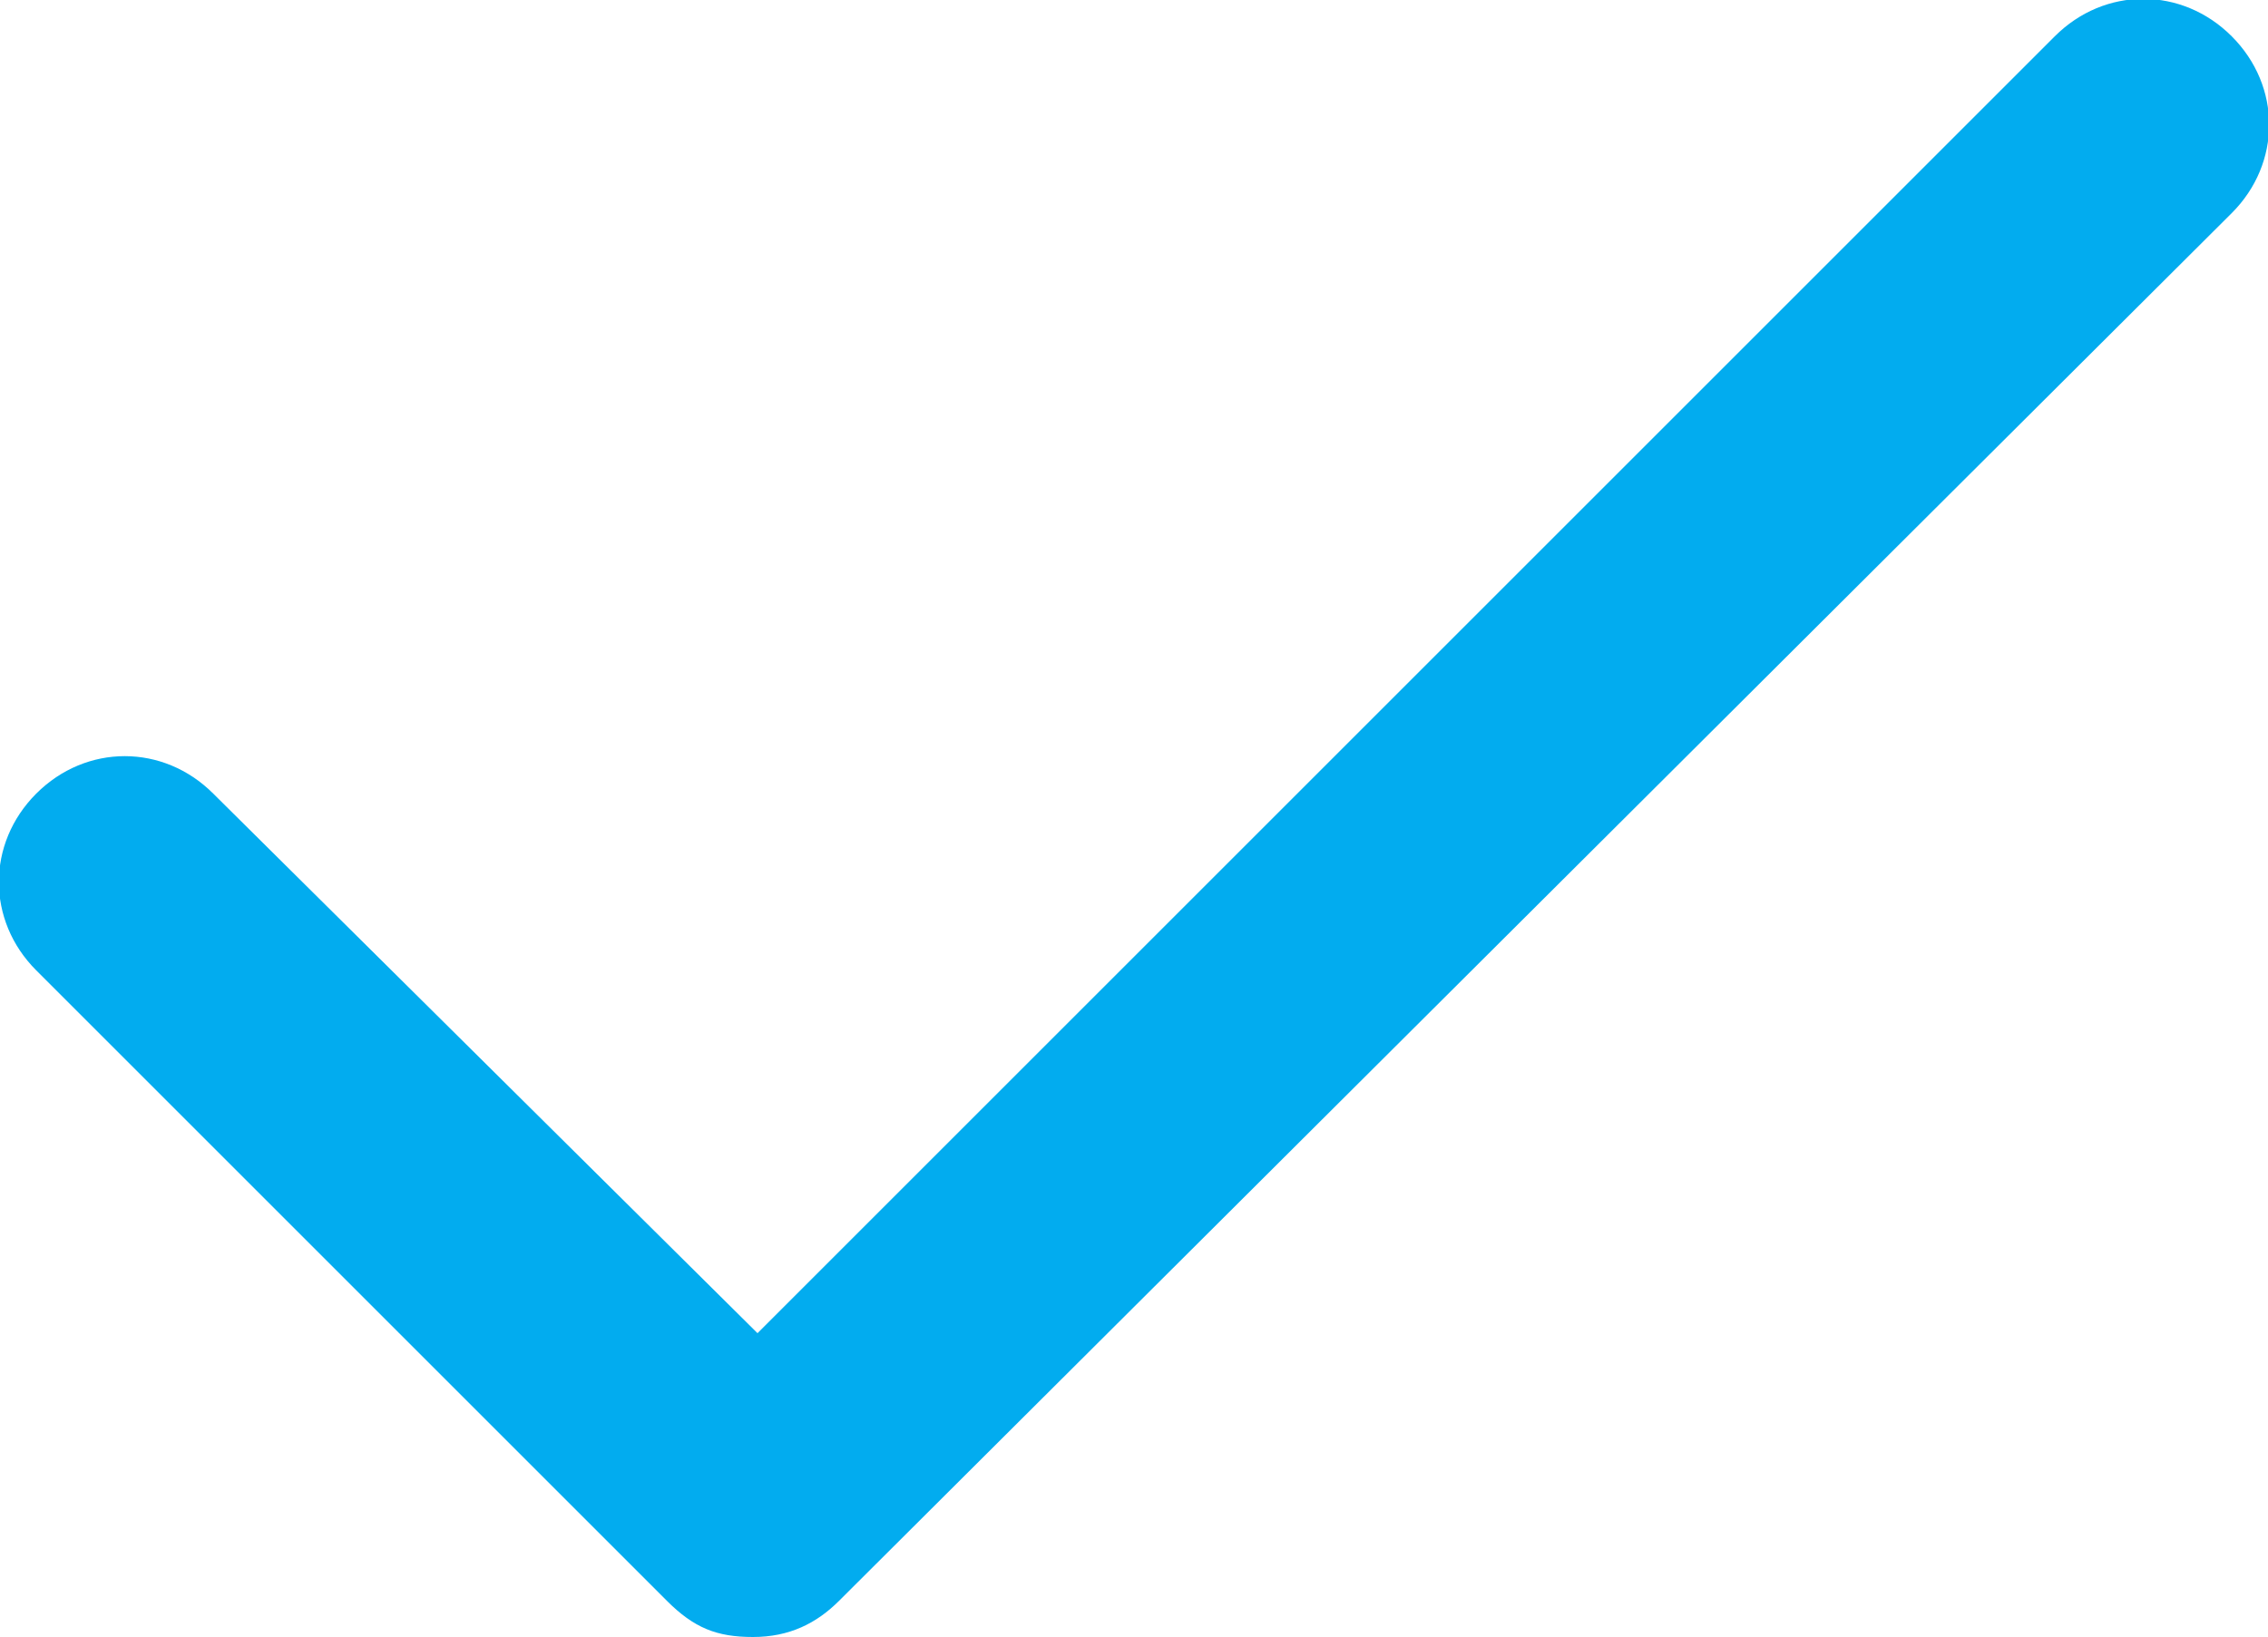 <?xml version="1.0" encoding="utf-8"?>
<!-- Generator: Adobe Illustrator 23.0.1, SVG Export Plug-In . SVG Version: 6.00 Build 0)  -->
<svg version="1.1" id="Layer_1" xmlns="http://www.w3.org/2000/svg" xmlns:xlink="http://www.w3.org/1999/xlink" x="0px" y="0px"
	 width="50px" height="36.1px" viewBox="0 0 50 36.1" style="enable-background:new 0 0 50 36.1;" xml:space="preserve">
<style type="text/css">
	.st0{fill:#02ACEF;}
</style>
<title>check</title>
<path class="st0" d="M49.2,0.8c-1.1-1.1-2.8-1.1-3.9,0L16.7,29.4l-12-11.9c-1.1-1.1-2.8-1.1-3.9,0s-1.1,2.8,0,3.9l13.9,13.9
	c0.6,0.6,1.1,0.8,1.9,0.8s1.4-0.3,1.9-0.8L49.2,4.7C50.3,3.6,50.3,1.9,49.2,0.8z"/>
</svg>
